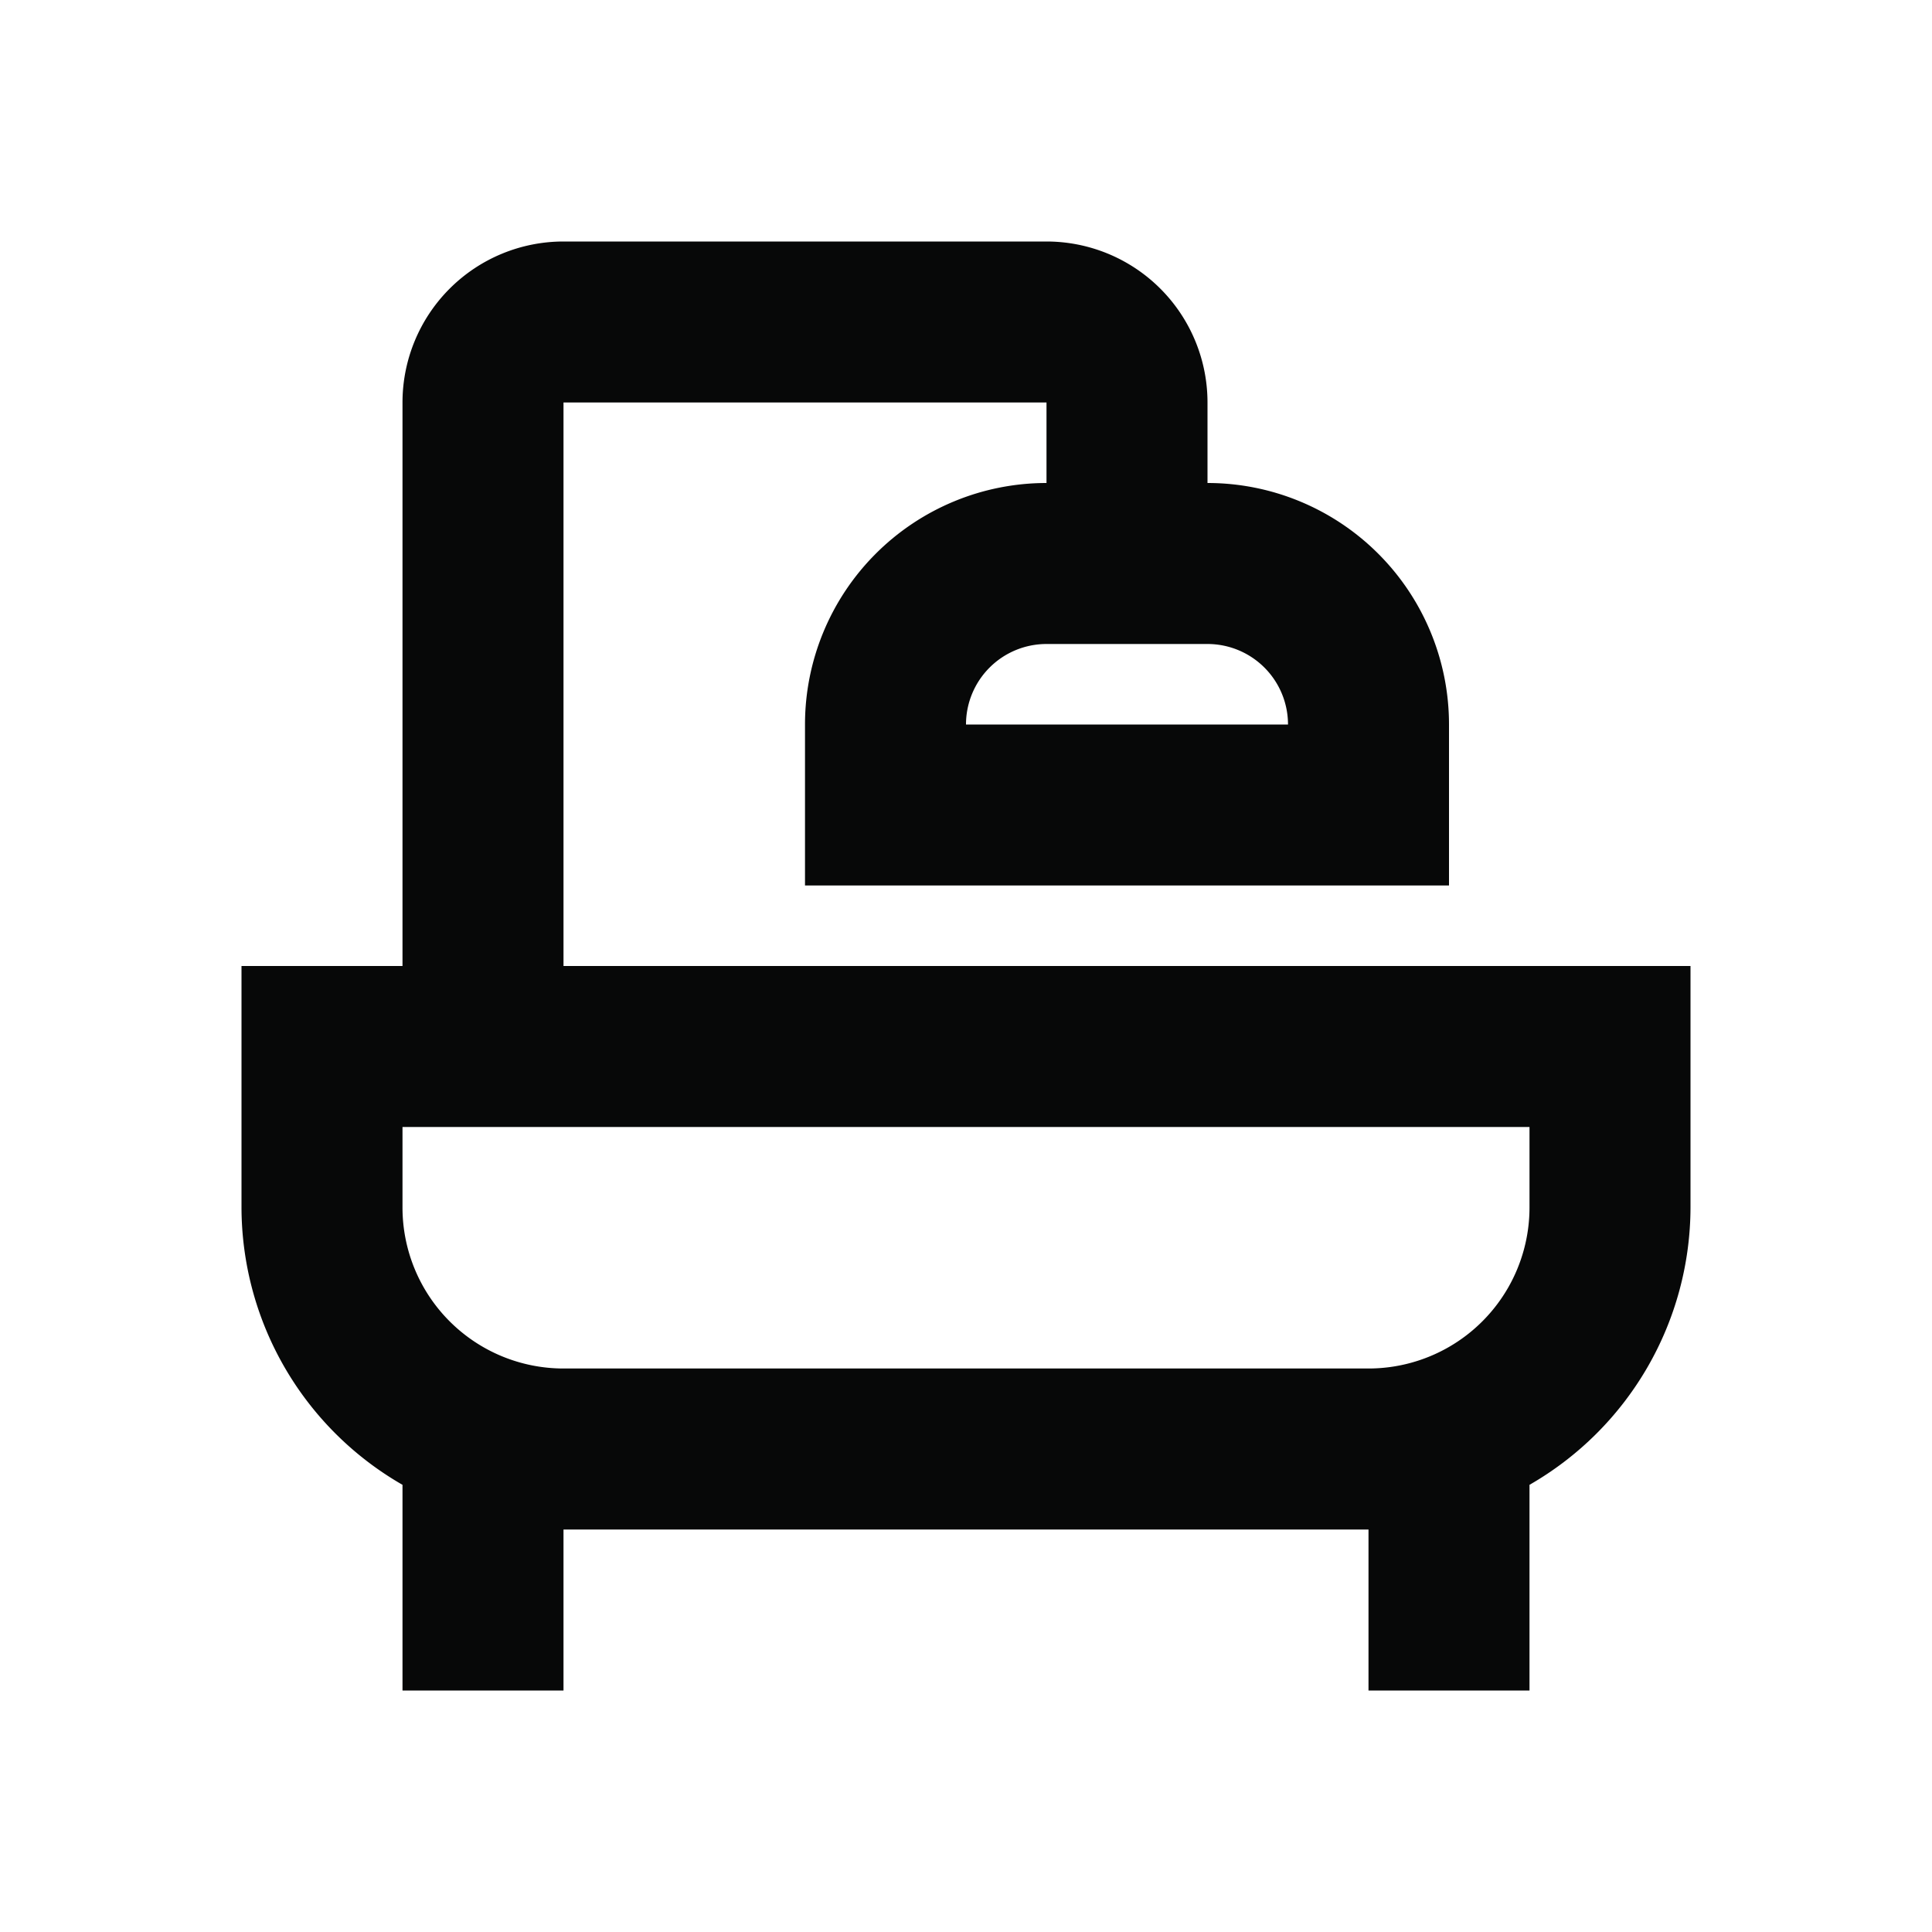 <svg xmlns="http://www.w3.org/2000/svg" width="24" height="24" viewBox="0 0 24 24"><rect width="24" height="24" fill="#070808" opacity="0"/><path d="M52,34V27h6v1a3,3,0,0,0-3,3v2h8V31a3,3,0,0,0-3-3V27a2,2,0,0,0-2-2H52a2,2,0,0,0-2,2v7H48v3a3.982,3.982,0,0,0,2,3.445V43h2V41H62v2h2V40.445A3.982,3.982,0,0,0,66,37V34Zm9-3H57a1,1,0,0,1,1-1h2a1,1,0,0,1,1,1m3,6a2,2,0,0,1-2,2H52a2,2,0,0,1-2-2V36H64Z" transform="translate(-45 -22)" fill="#070808"/></svg>